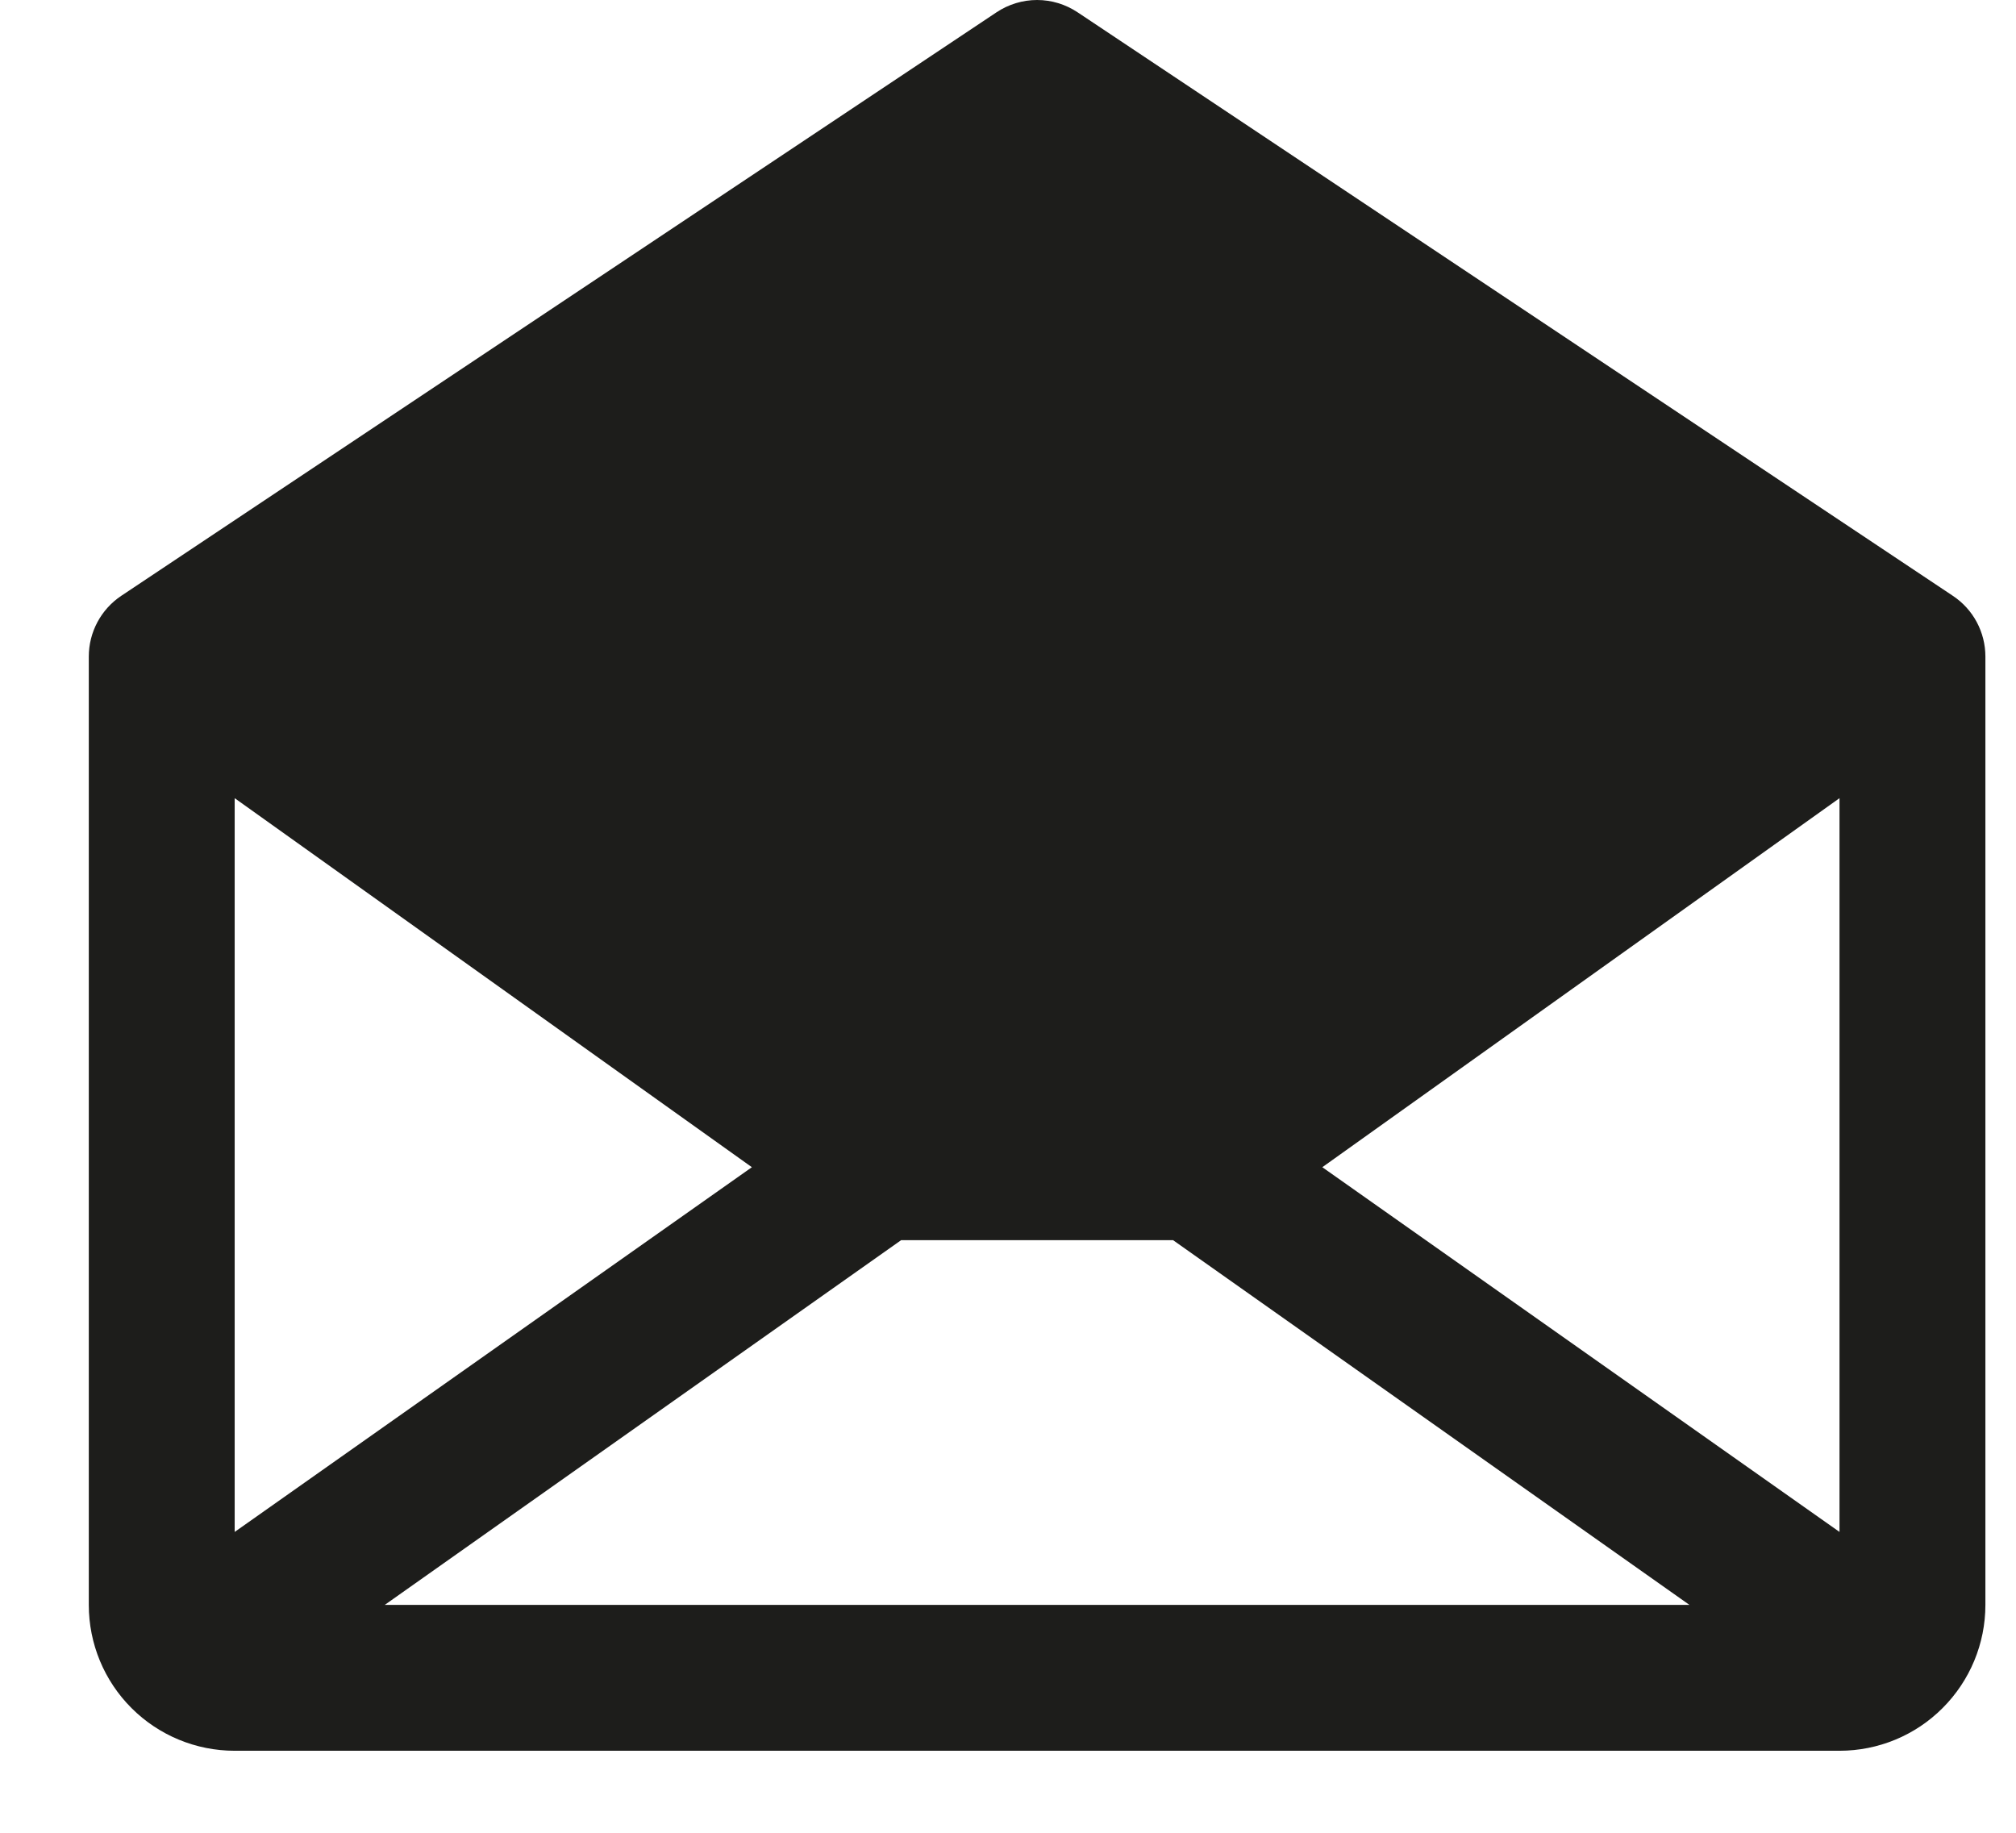 <svg xmlns="http://www.w3.org/2000/svg" fill="none" viewBox="0 0 22 20" height="20" width="22">
<path fill="#1D1D1B" d="M21.311 6.502L11.759 0.134C11.628 0.047 11.475 0 11.317 0C11.16 0 11.006 0.047 10.875 0.134L1.323 6.502C1.214 6.575 1.125 6.673 1.063 6.789C1.001 6.905 0.969 7.034 0.969 7.165V17.513C0.969 17.936 1.136 18.34 1.435 18.639C1.734 18.938 2.139 19.105 2.561 19.105H20.074C20.496 19.105 20.901 18.938 21.199 18.639C21.498 18.34 21.666 17.936 21.666 17.513V7.165C21.666 7.034 21.634 6.905 21.572 6.789C21.51 6.673 21.421 6.575 21.311 6.502ZM8.205 12.737L2.561 16.717V8.71L8.205 12.737ZM9.834 13.533H12.801L18.436 17.513H4.199L9.834 13.533ZM14.43 12.737L20.074 8.71V16.717L14.43 12.737Z"></path>
</svg>
